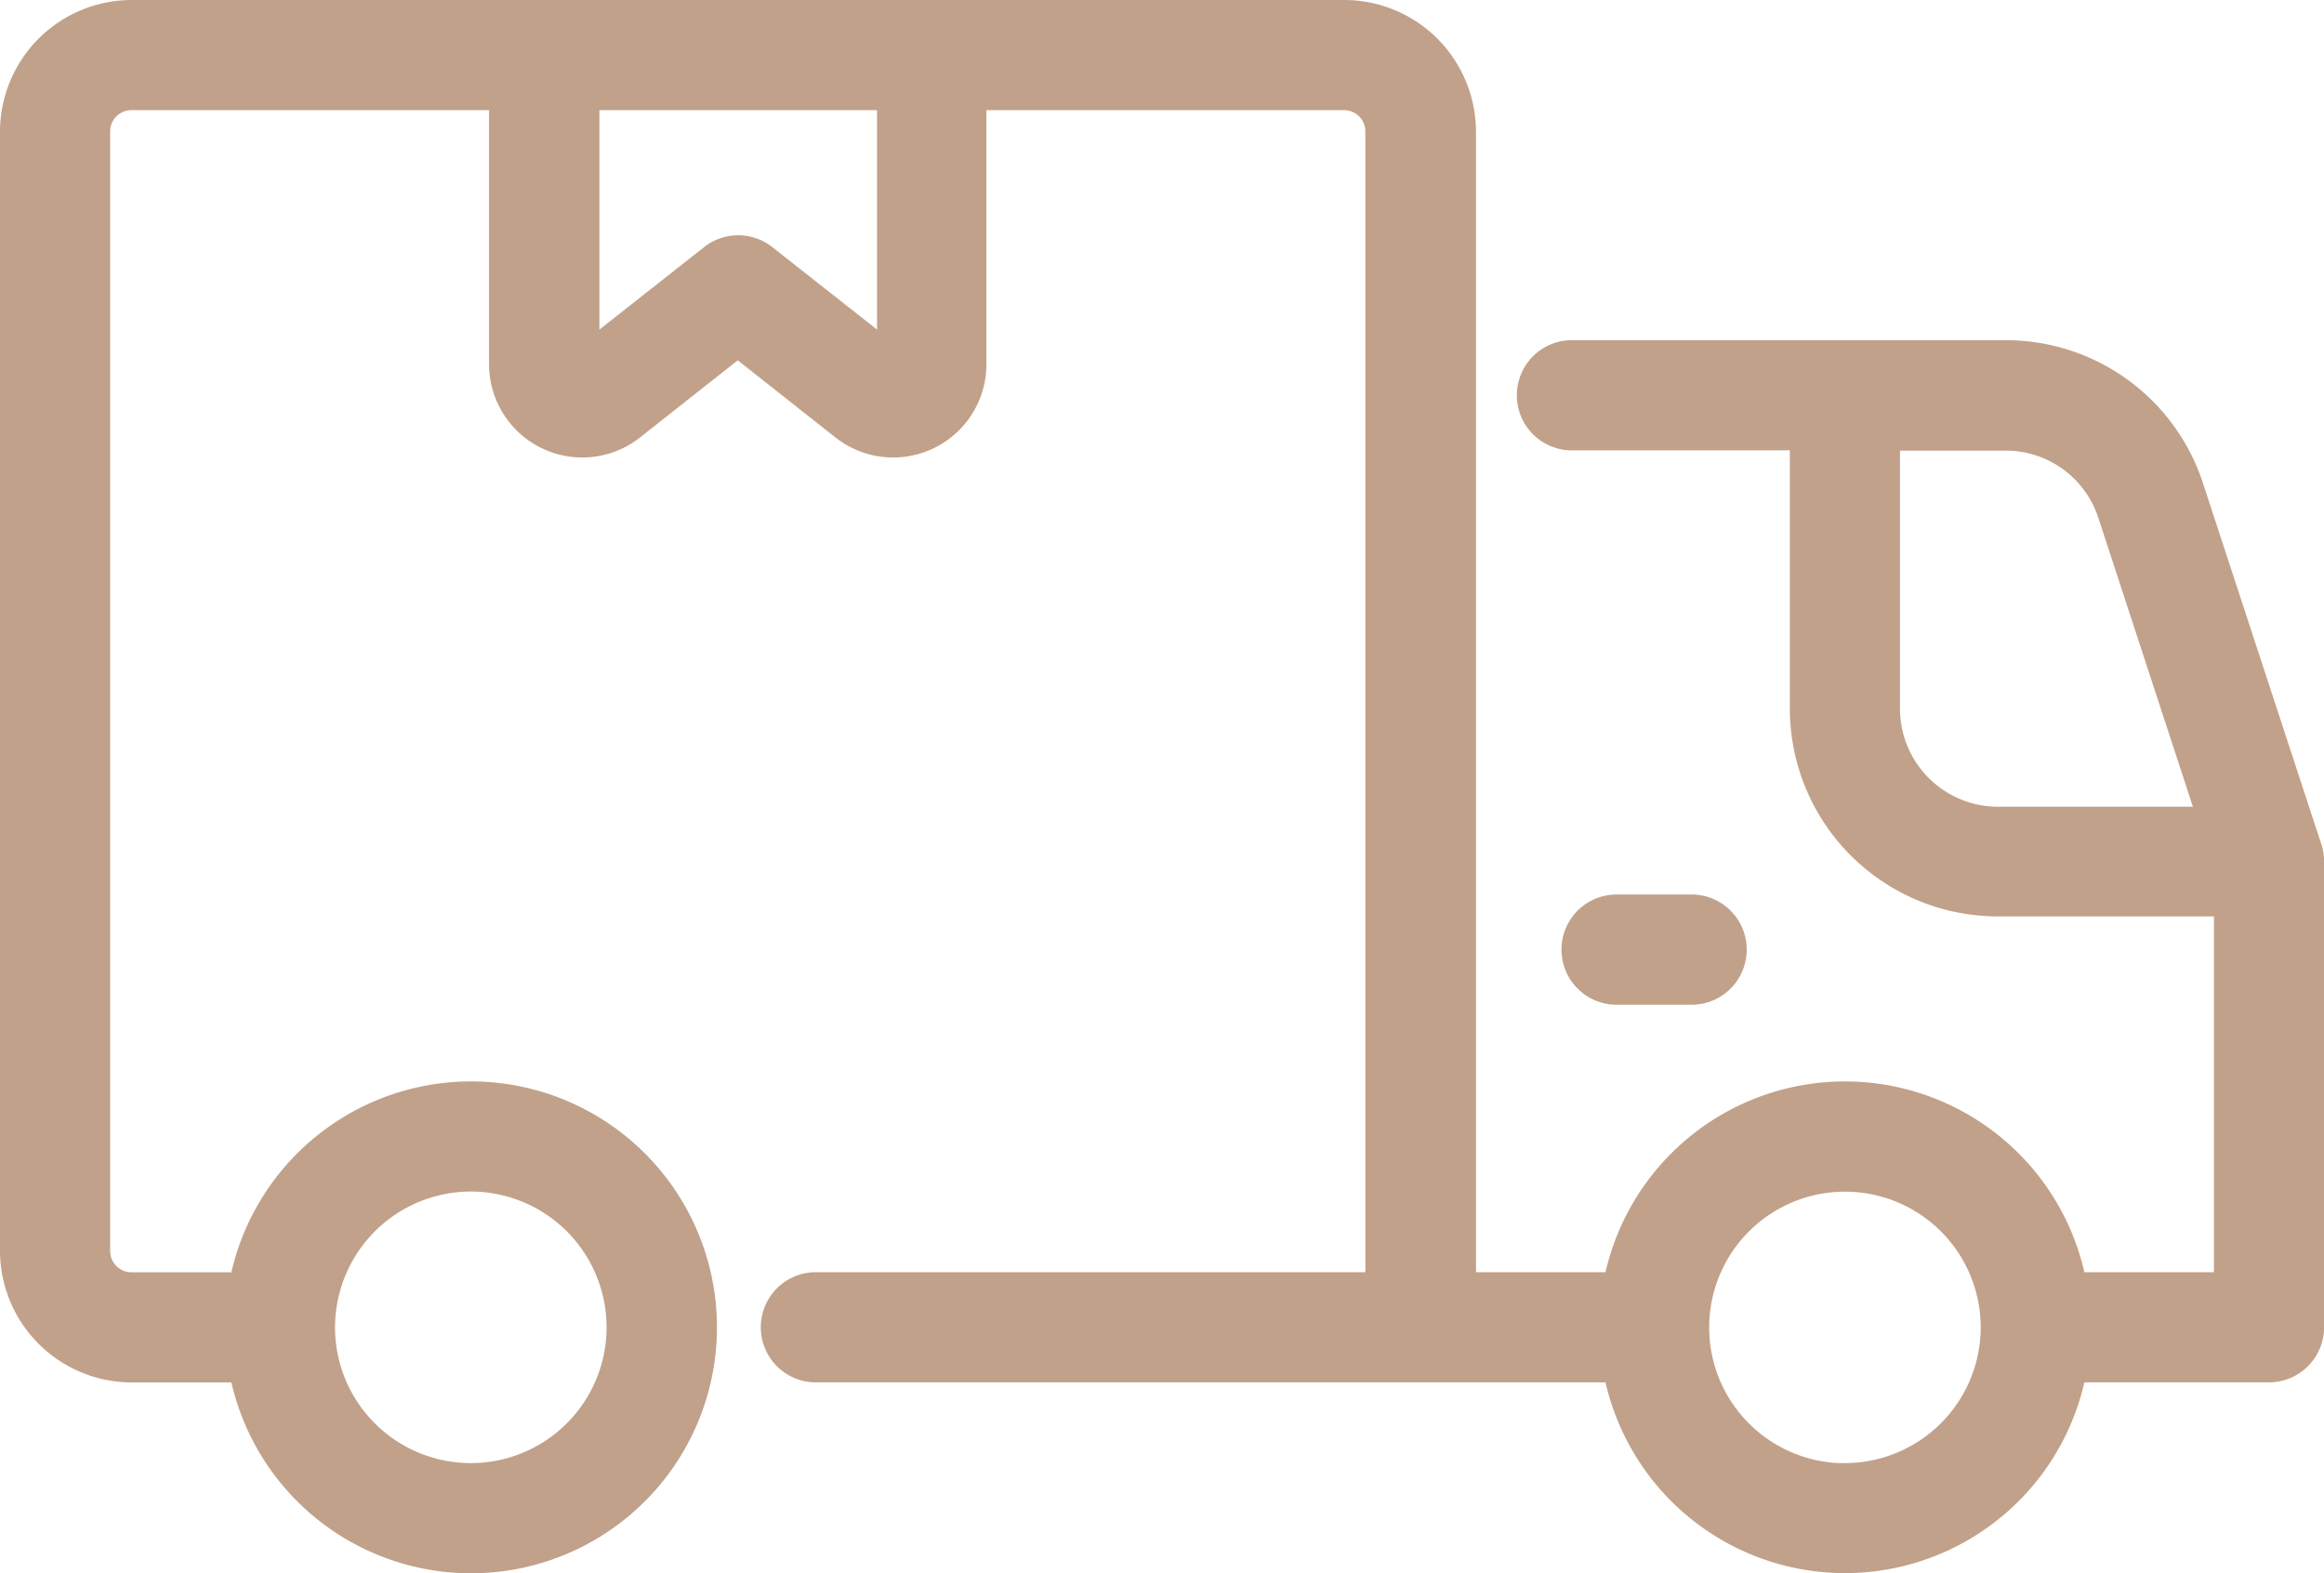 <svg xmlns="http://www.w3.org/2000/svg" width="34.371" height="23.266" viewBox="0 0 34.371 23.266">
  <g id="Group_1607" data-name="Group 1607" transform="translate(0.25 0.25)">
    <path id="Path_16" data-name="Path 16" d="M35.843,24.147l-1.749-5.336a2.816,2.816,0,0,0-2.682-1.944h-6.39a.565.565,0,1,0,0,1.129h3.449v4.069a2.826,2.826,0,0,0,2.823,2.823h3.449V30.65H32.372a3.383,3.383,0,0,0-6.672,0H23.329V13.53a1.7,1.7,0,0,0-1.694-1.694H3.694A1.7,1.7,0,0,0,2,13.53V30.086a1.7,1.7,0,0,0,1.694,1.694H5.377a3.387,3.387,0,1,0,0-1.129H3.694a.565.565,0,0,1-.565-.565V13.53a.565.565,0,0,1,.565-.565H9.233v4.007a1.129,1.129,0,0,0,1.828.887l1.6-1.263,1.6,1.263a1.129,1.129,0,0,0,1.828-.887V12.965h5.539a.565.565,0,0,1,.565.565V30.65H13.793a.565.565,0,0,0,0,1.129H25.7a3.383,3.383,0,0,0,6.672,0h2.935a.565.565,0,0,0,.565-.565V24.323a.56.56,0,0,0-.028-.176ZM8.713,28.957a2.258,2.258,0,1,1-2.258,2.258A2.261,2.261,0,0,1,8.713,28.957Zm6.258-11.982,0,0-1.953-1.538a.564.564,0,0,0-.7,0l-1.953,1.538V12.965h4.606l0,4.01Zm14.065,16.5a2.258,2.258,0,1,1,2.258-2.258A2.261,2.261,0,0,1,29.036,33.473ZM29.6,22.065V18h1.812a1.69,1.69,0,0,1,1.609,1.166l1.506,4.6H31.294A1.7,1.7,0,0,1,29.6,22.065Z" transform="translate(-2 -11.836)" fill="#c1a18a" stroke="#c1a18a" stroke-width="0.5"/>
    <path id="Path_17" data-name="Path 17" d="M44.588,36.4a.565.565,0,0,0,0-1.129H43.431a.565.565,0,0,0,0,1.129Z" transform="translate(-19.796 -22.042)" fill="#c1a18a" stroke="#c1a18a" stroke-width="0.5"/>
  </g>
</svg>
